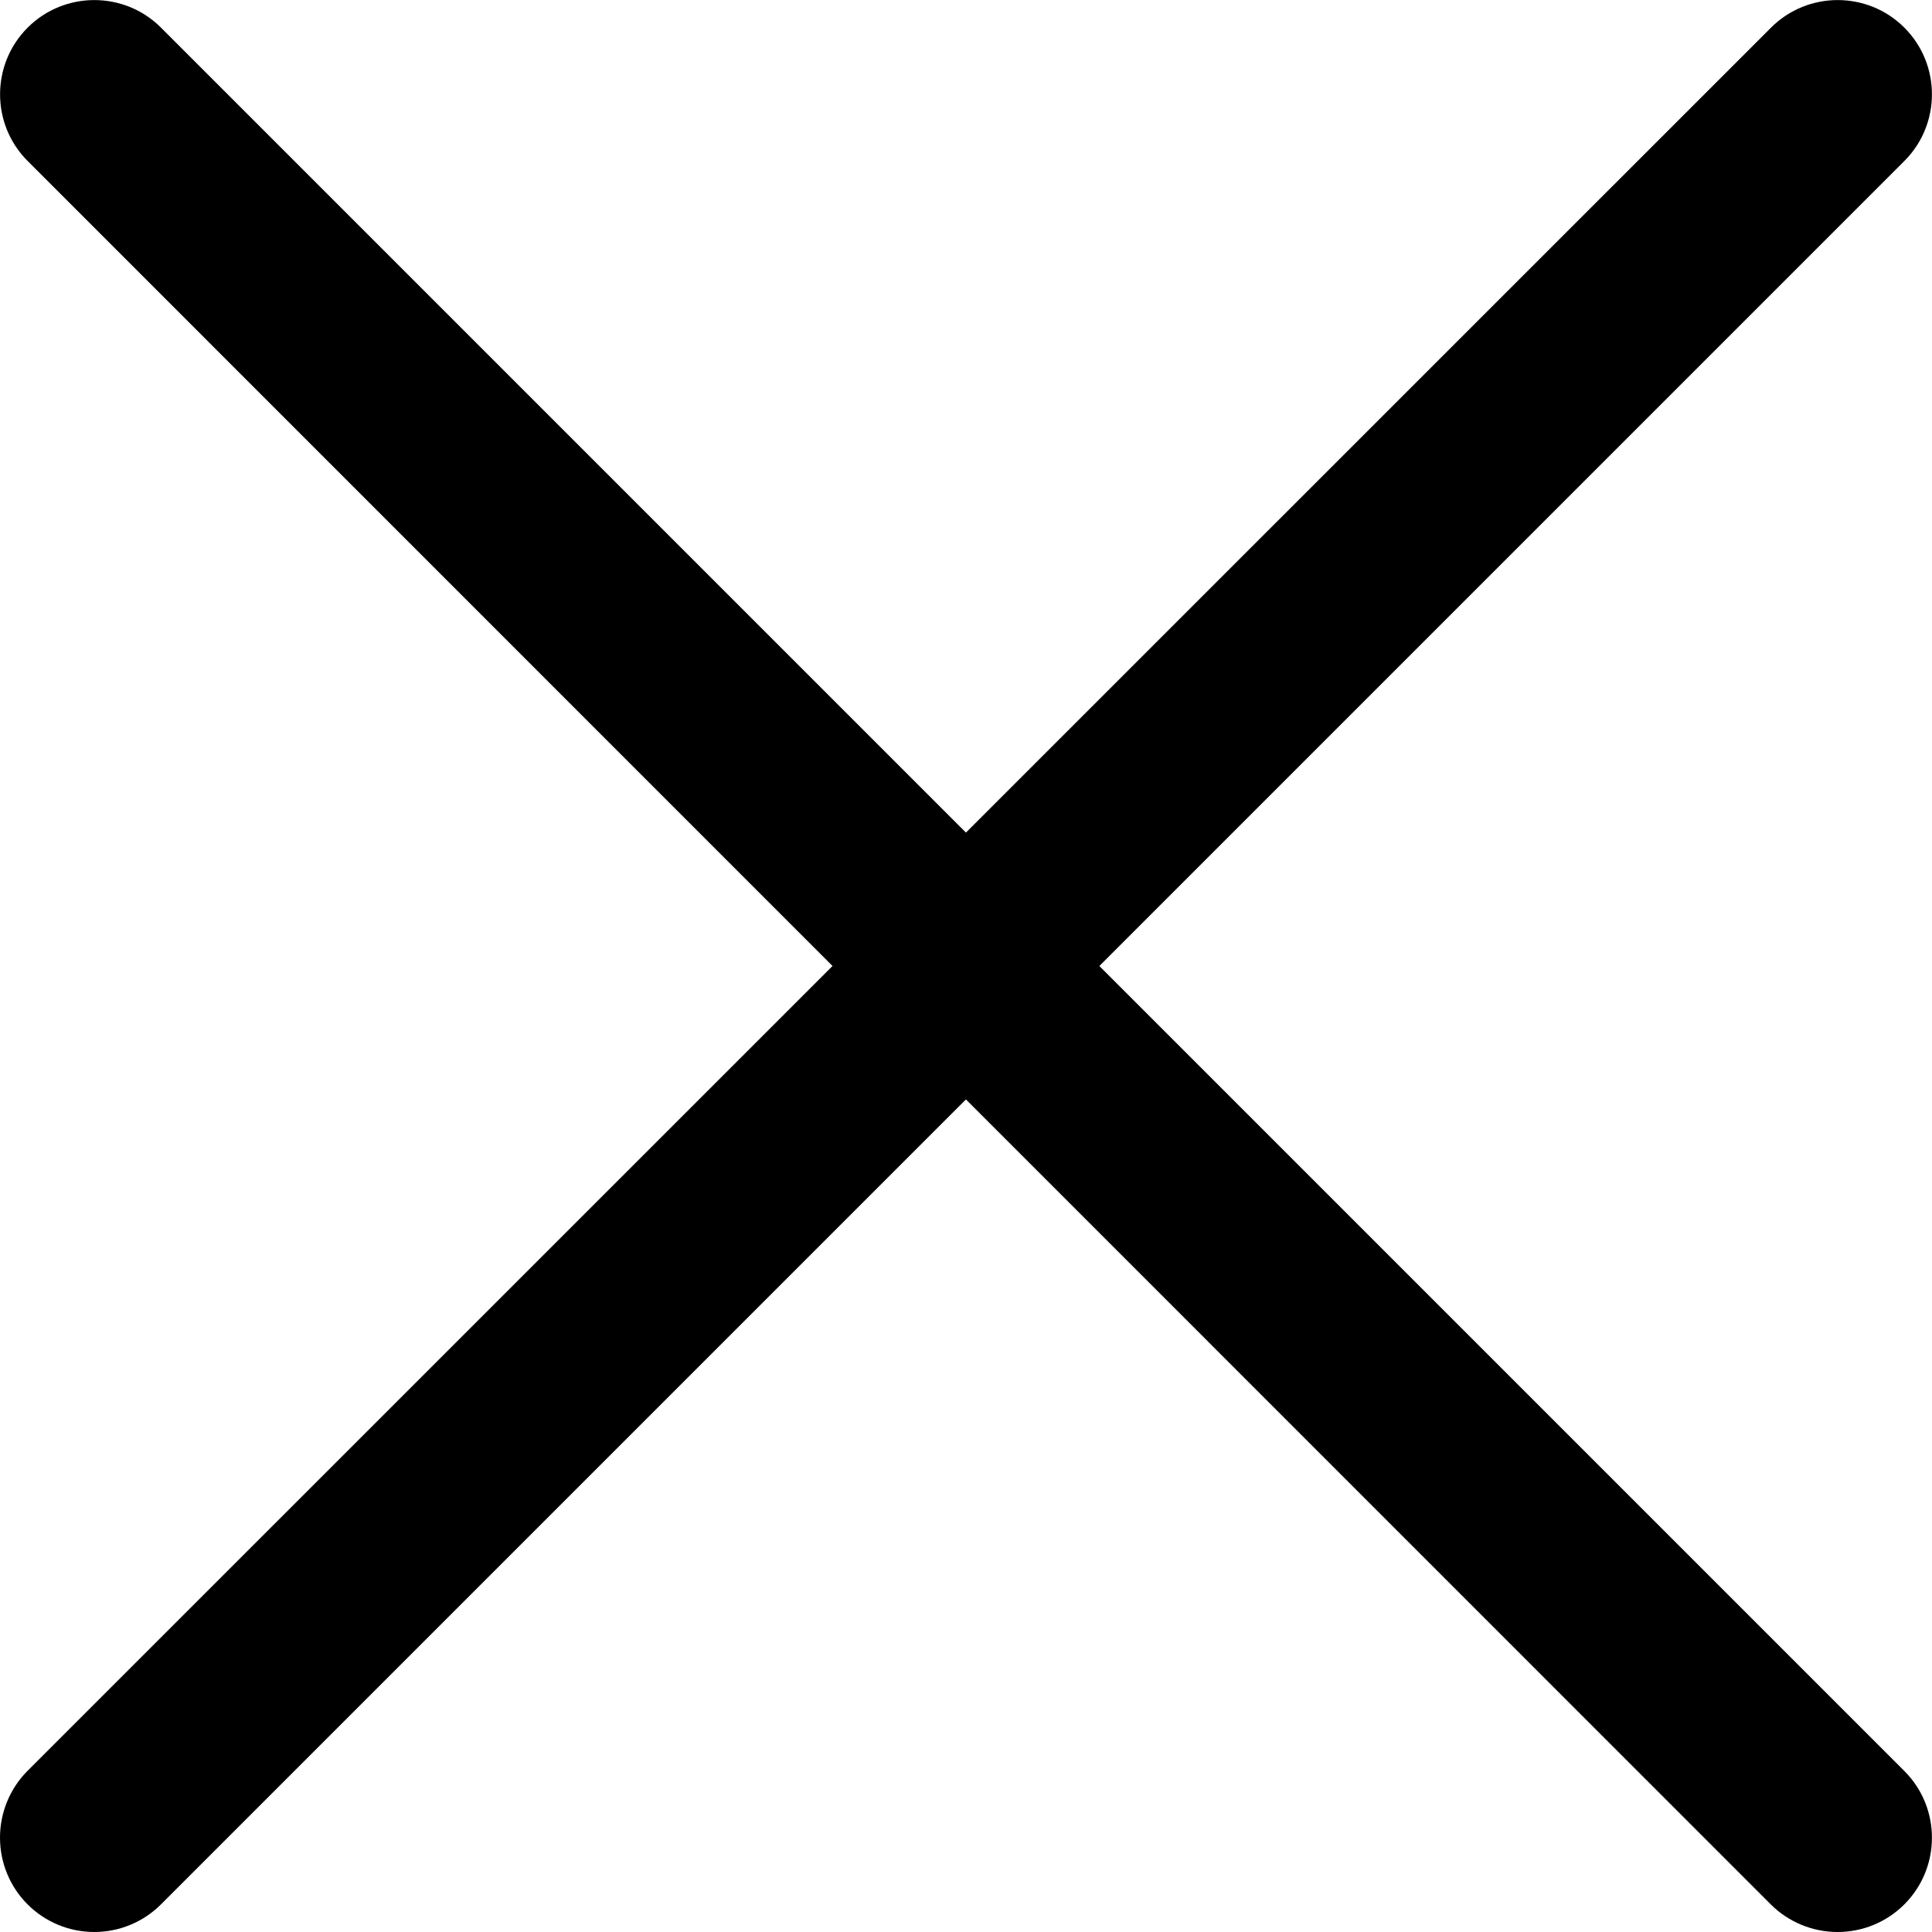 <?xml version="1.0" encoding="UTF-8"?><svg id="Layer_2" xmlns="http://www.w3.org/2000/svg" viewBox="0 0 72 72"><g id="_02_User"><path d="M3.52,72C1.57,72,0,70.43,0,68.48c0-.93.37-1.83,1.03-2.49L66,1.03c1.37-1.37,3.6-1.37,4.97,0,1.37,1.37,1.37,3.6,0,4.97L6,70.97c-.66.66-1.55,1.03-2.49,1.03Z"/><path d="M68.48,72c-.93,0-1.83-.37-2.49-1.03L1.03,6C-.34,4.63-.34,2.4,1.03,1.03,2.4-.34,4.63-.34,6,1.03l64.97,64.97c1.37,1.37,1.37,3.6,0,4.97-.66.66-1.55,1.03-2.49,1.03Z"/></g></svg>